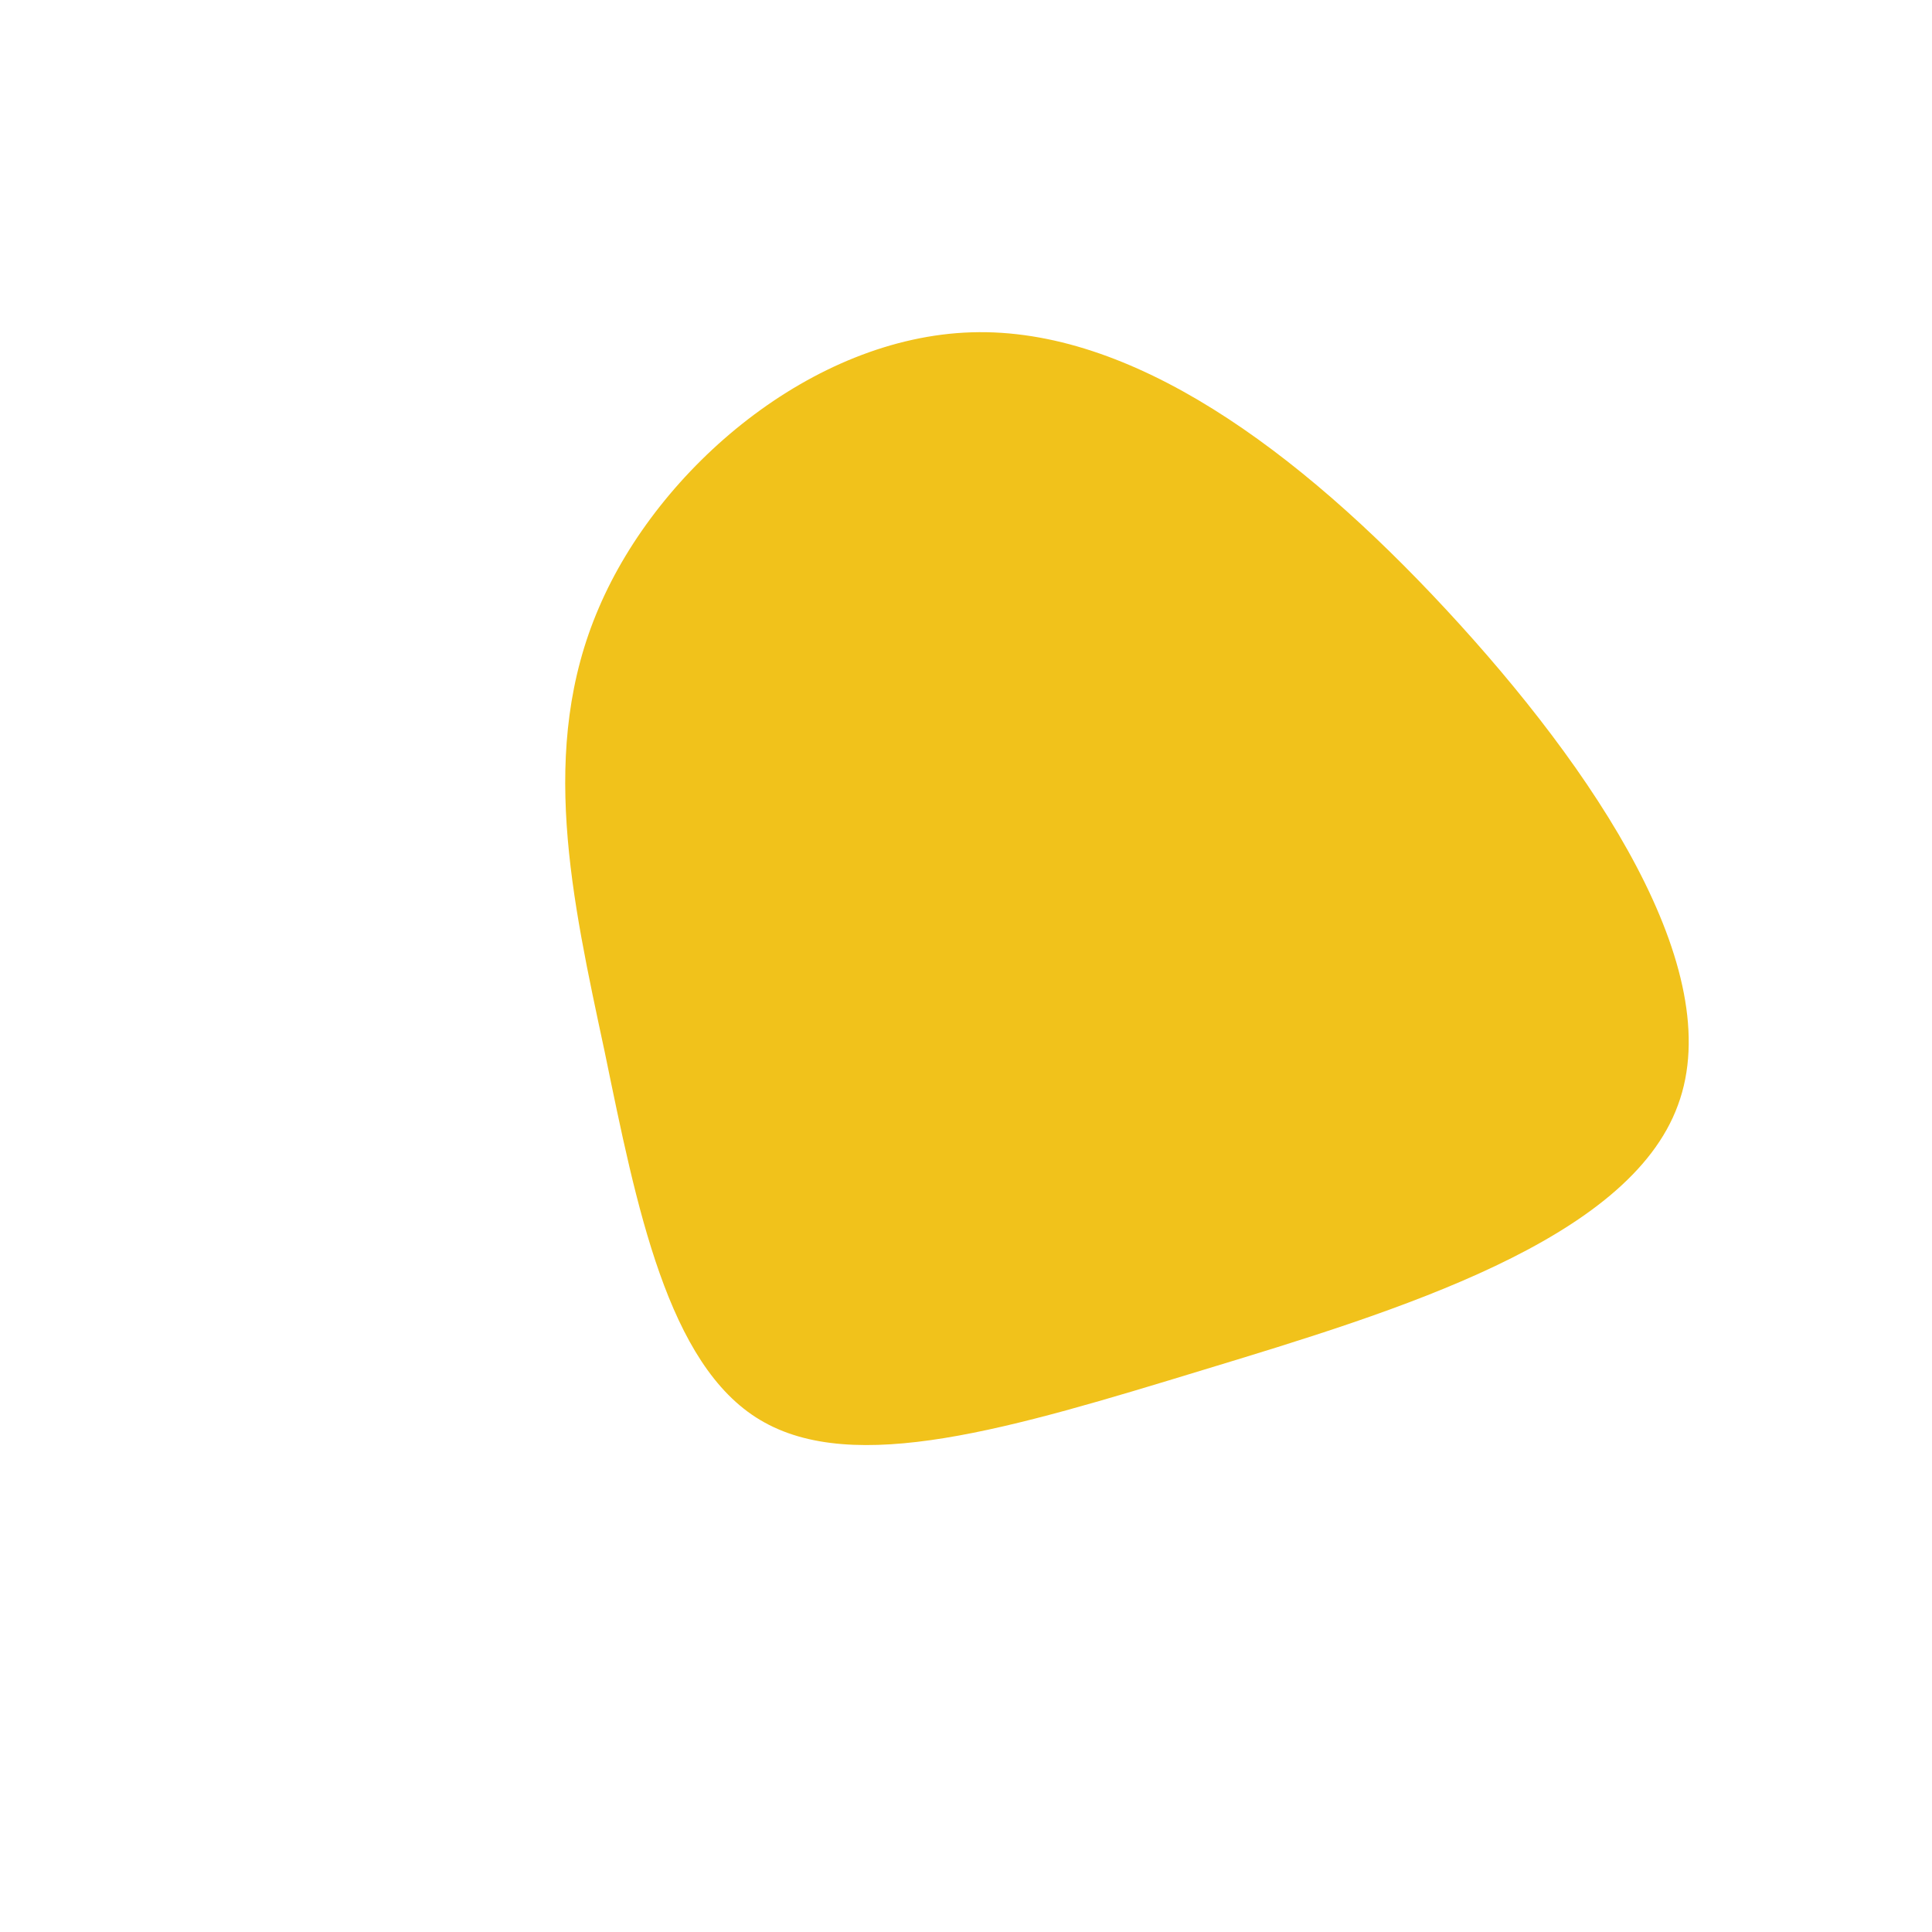 <?xml version="1.0" encoding="UTF-8" standalone="no"?> <svg xmlns="http://www.w3.org/2000/svg" viewBox="0 0 200 200"> <path fill="#F1C21B" d="M49.7,-36.9C65.1,-20.3,78.9,0.4,73.7,14.4C68.6,28.4,44.7,35.7,24.6,41.8C4.6,47.9,-11.6,52.8,-21.3,47C-30.9,41.3,-34.1,24.9,-37.4,8.9C-40.8,-7,-44.3,-22.5,-38,-37.1C-31.8,-51.6,-15.9,-65.1,0.6,-65.6C17.1,-66.1,34.3,-53.5,49.7,-36.9Z" transform="translate(100 100)"></path> </svg> 